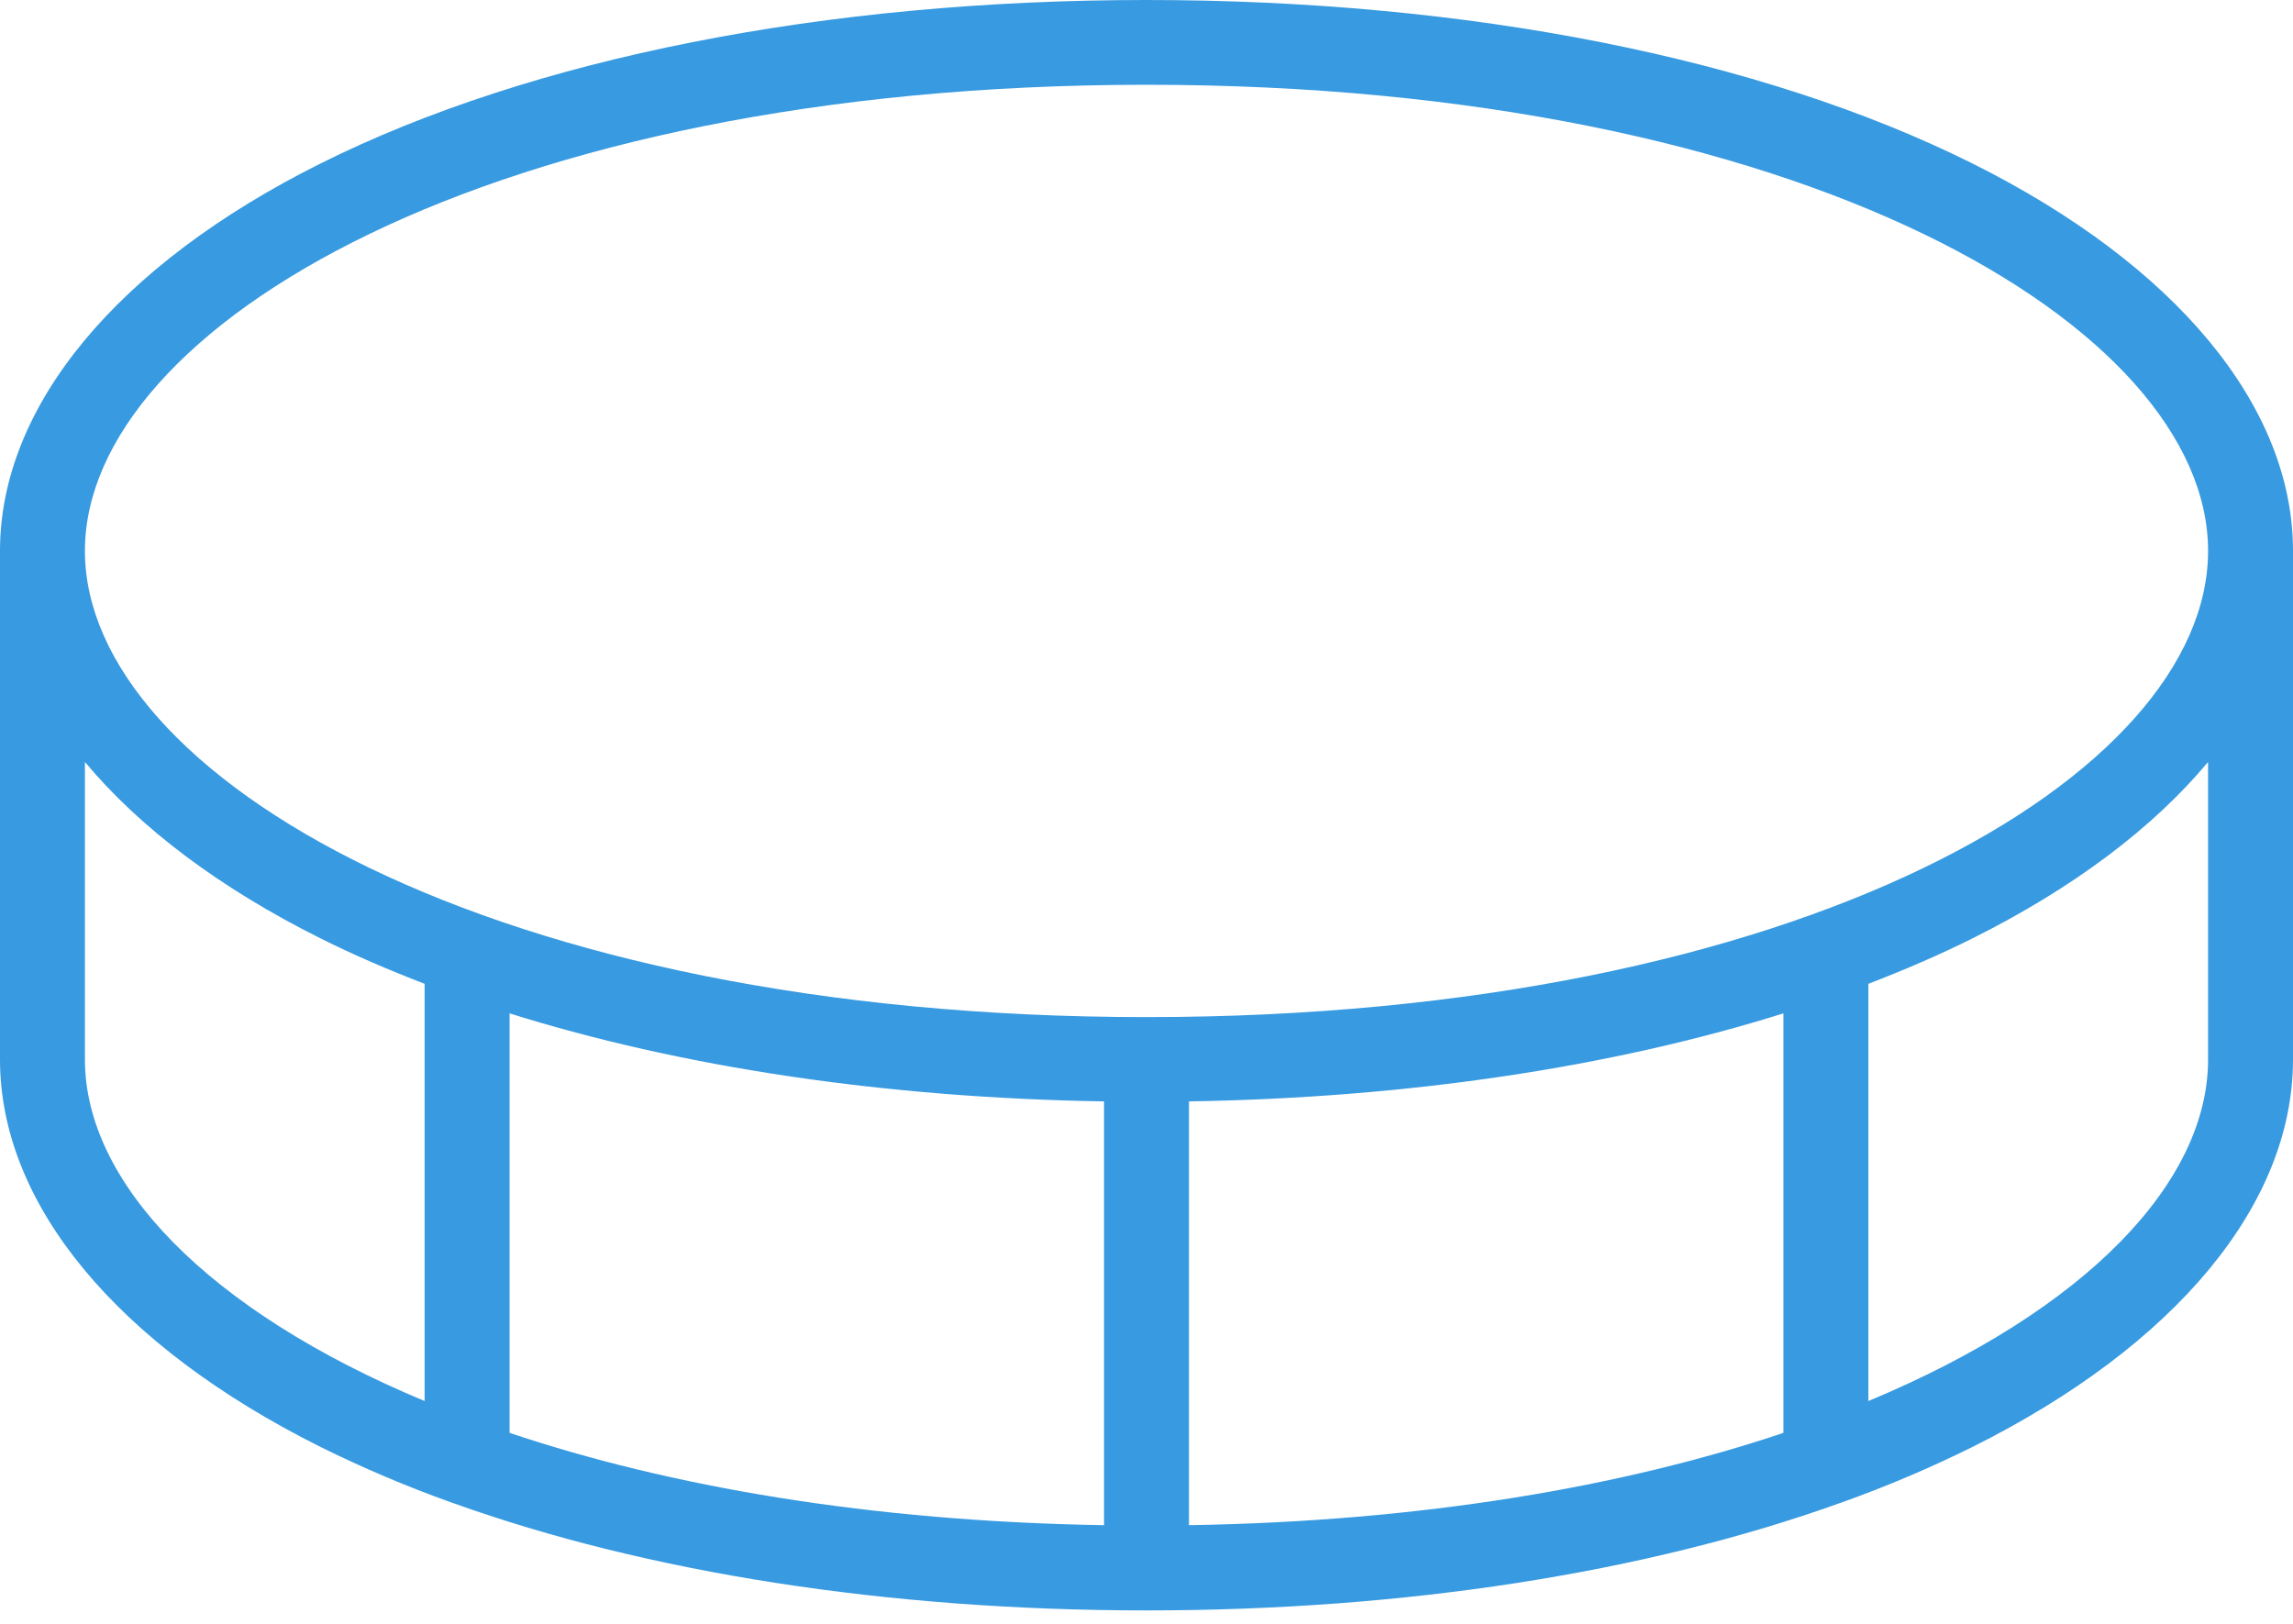 <svg width="120" height="85" viewBox="0 0 120 85" fill="none" xmlns="http://www.w3.org/2000/svg">
<path d="M103.216 8.553C92.166 3.038 76.818 0 60 0C43.182 0 27.834 3.038 16.784 8.553C6.118 13.877 0 21.271 0 28.839V55.459C0 63.026 6.118 70.42 16.784 75.745C18.983 76.834 21.244 77.795 23.555 78.623C23.609 78.647 23.666 78.662 23.723 78.681C33.881 82.326 46.462 84.297 60 84.297C73.538 84.297 86.119 82.326 96.277 78.681C96.333 78.662 96.391 78.647 96.445 78.623C98.756 77.795 101.017 76.834 103.216 75.745C113.882 70.42 120 63.026 120 55.459V28.839C120 21.271 113.882 13.877 103.216 8.553ZM60 4.437C94.315 4.437 115.556 17.103 115.556 28.839C115.556 40.574 94.315 53.24 60 53.24C25.685 53.24 4.444 40.574 4.444 28.839C4.444 17.103 25.685 4.437 60 4.437ZM57.778 57.652V79.835C45.53 79.637 35.031 77.811 26.667 75.003V53.044C35.686 55.873 46.355 57.469 57.778 57.652ZM62.222 57.652C73.645 57.469 84.314 55.873 93.333 53.044V75.003C84.969 77.811 74.47 79.637 62.222 79.835V57.652ZM4.444 55.459V39.884C7.306 43.32 11.482 46.478 16.784 49.124C18.493 49.978 20.317 50.764 22.222 51.497V73.337C10.825 68.586 4.444 61.885 4.444 55.459ZM115.556 55.459C115.556 61.885 109.175 68.586 97.778 73.337V51.497C99.683 50.764 101.507 49.978 103.216 49.124C108.518 46.478 112.694 43.32 115.556 39.884V55.459Z" fill="#389AE0"/>
</svg>
